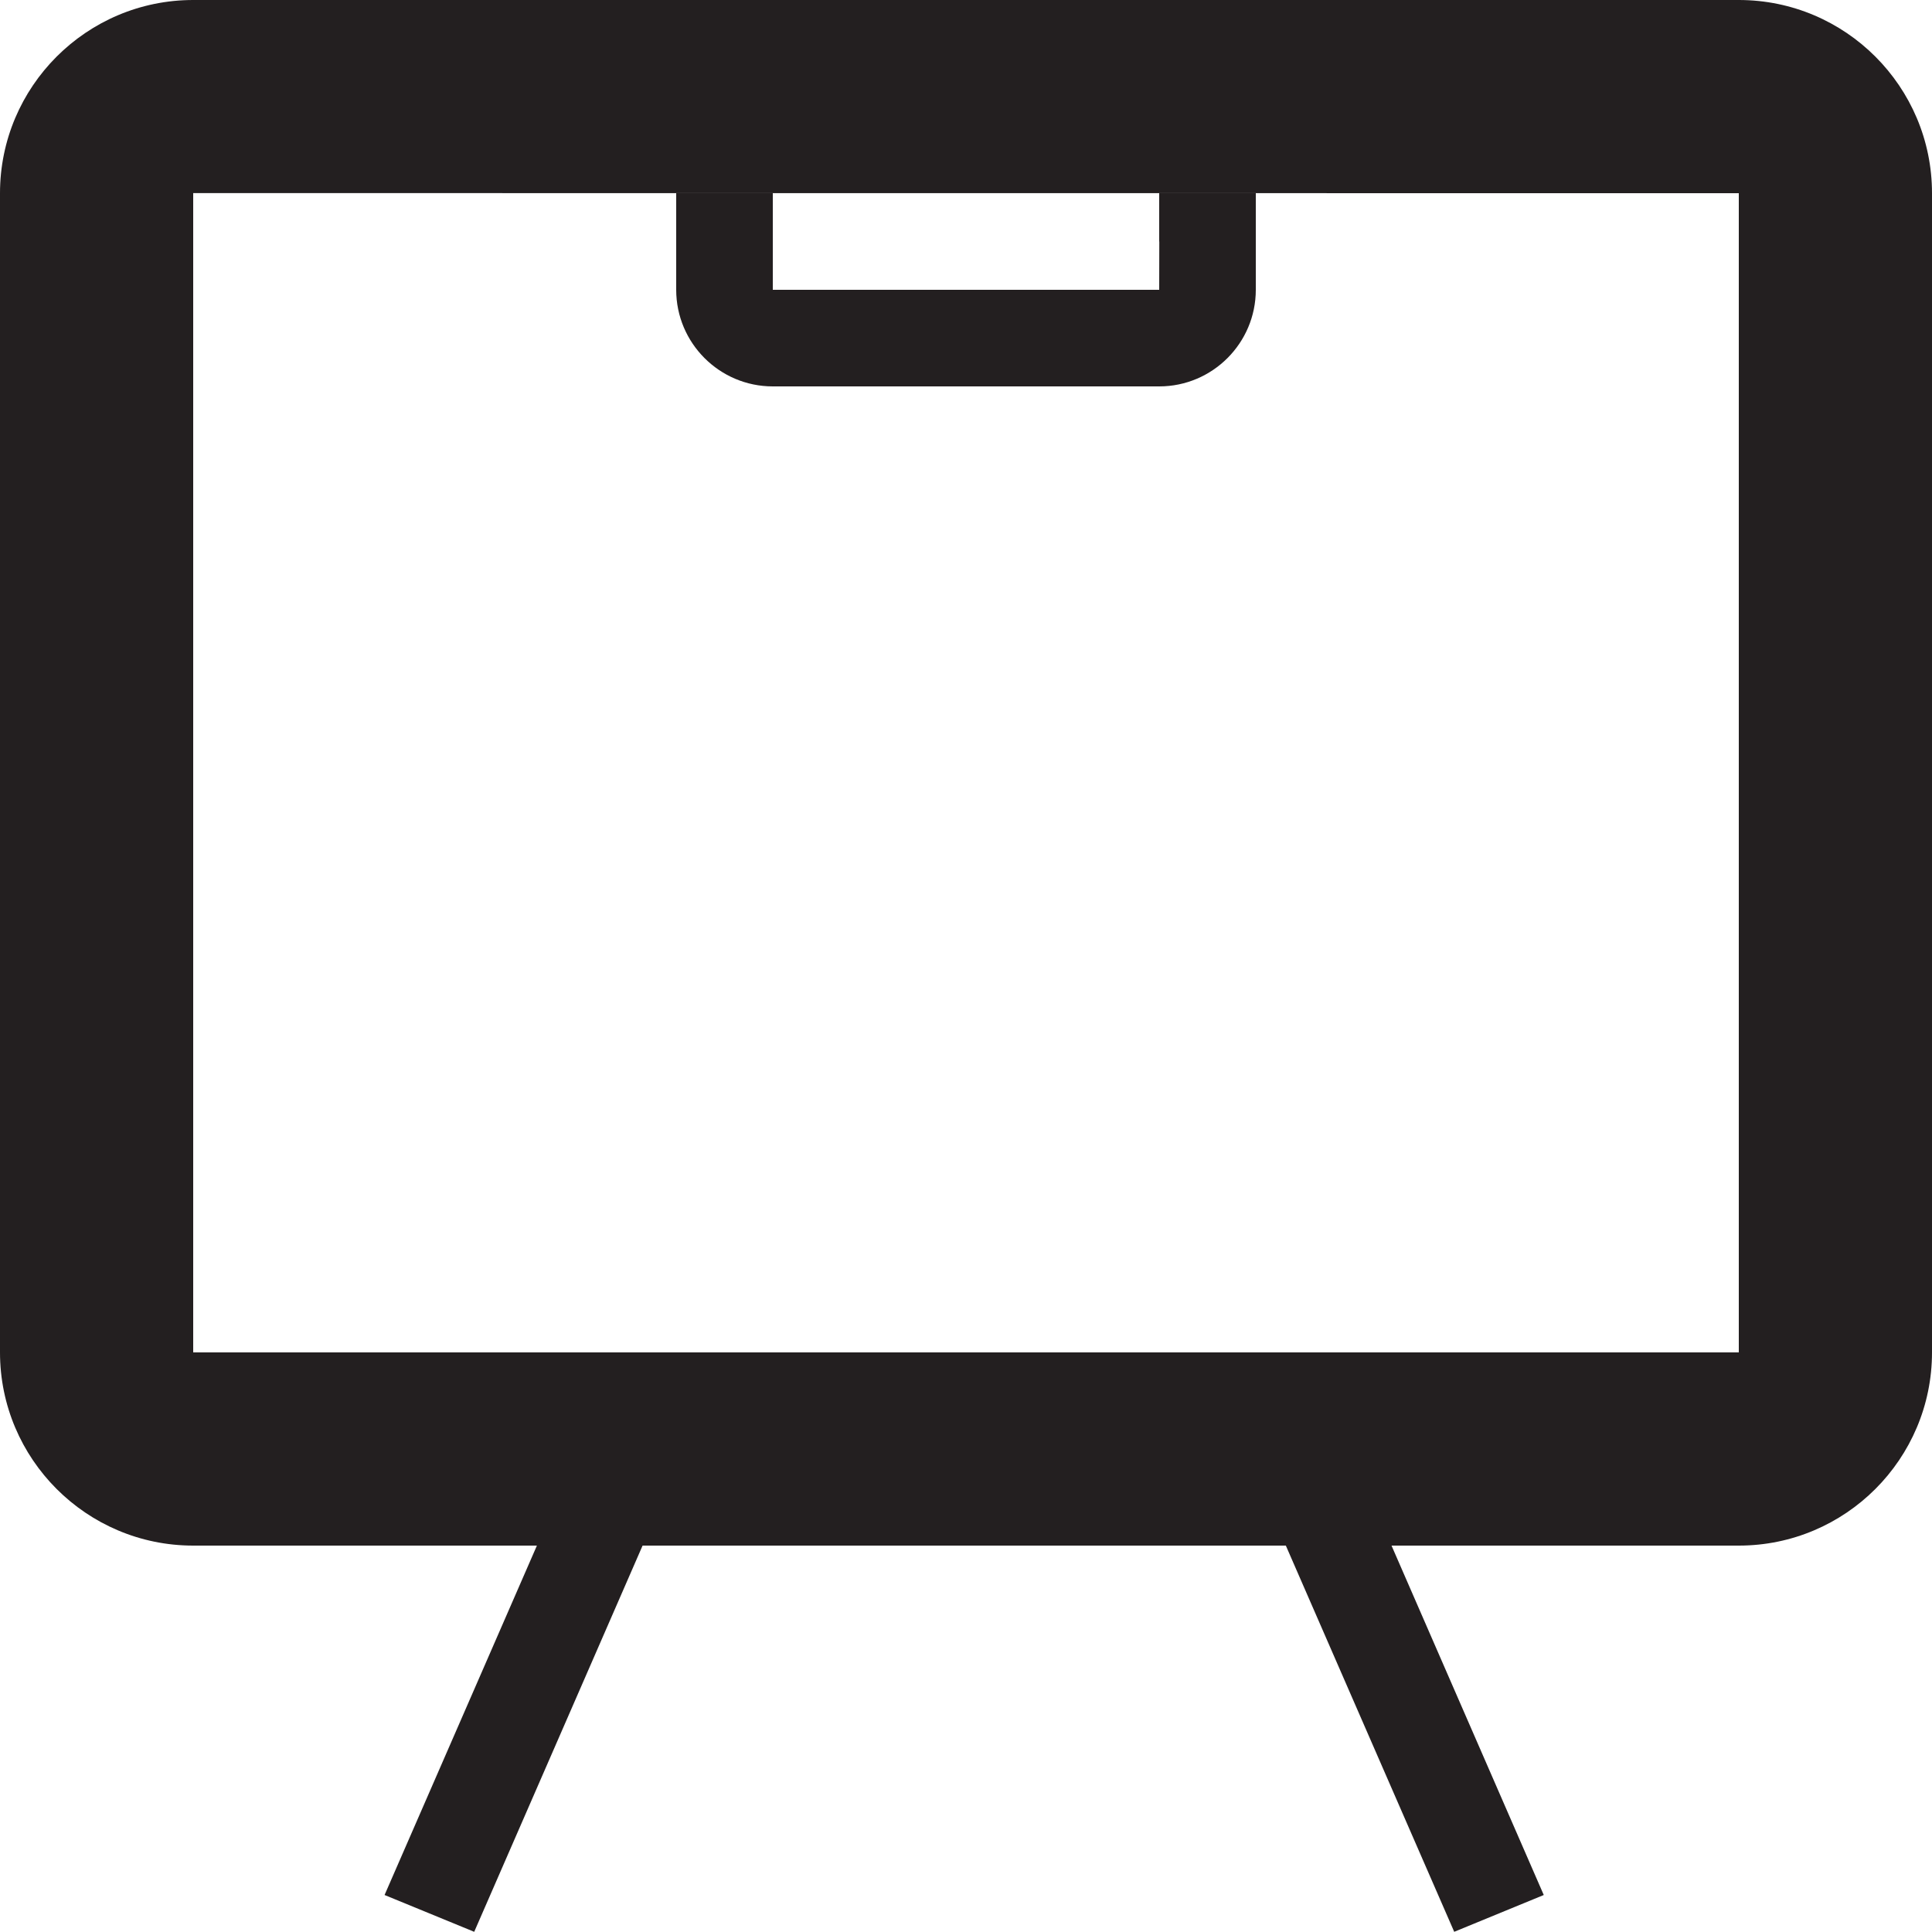 <?xml version="1.0" encoding="utf-8"?>
<!-- Generator: Adobe Illustrator 16.0.0, SVG Export Plug-In . SVG Version: 6.00 Build 0)  -->
<!DOCTYPE svg PUBLIC "-//W3C//DTD SVG 1.1//EN" "http://www.w3.org/Graphics/SVG/1.1/DTD/svg11.dtd">
<svg version="1.1" id="Layer_1" xmlns="http://www.w3.org/2000/svg" xmlns:xlink="http://www.w3.org/1999/xlink" x="0px" y="0px"
	 width="20px" height="19.998px" viewBox="0 0 20 19.998" enable-background="new 0 0 20 19.998" xml:space="preserve" fill="black">
<g>
	<path fill="#231F20" d="M18,0H2C0.896,0,0,0.897,0,2v12c0,1.103,0.896,2,2,2h16c1.104,0,2-0.897,2-2V2C20,0.897,19.104,0,18,0z
		 M18,14H2V1.999L18,2V14z"/>
	<path fill="#231F20" d="M12,2V2.5h0.001L12,3H8V2H7V3c0,0.551,0.448,1,1,1h4c0.552,0,1-0.449,1-1V2H12z"/>
	<polygon fill="#231F20" points="13.311,16 15.054,19.998 15.981,19.617 14.405,16 	"/>
	<polygon fill="#231F20" points="5.558,16 3.981,19.617 4.909,19.998 6.652,16 	"/>
</g>
</svg>

